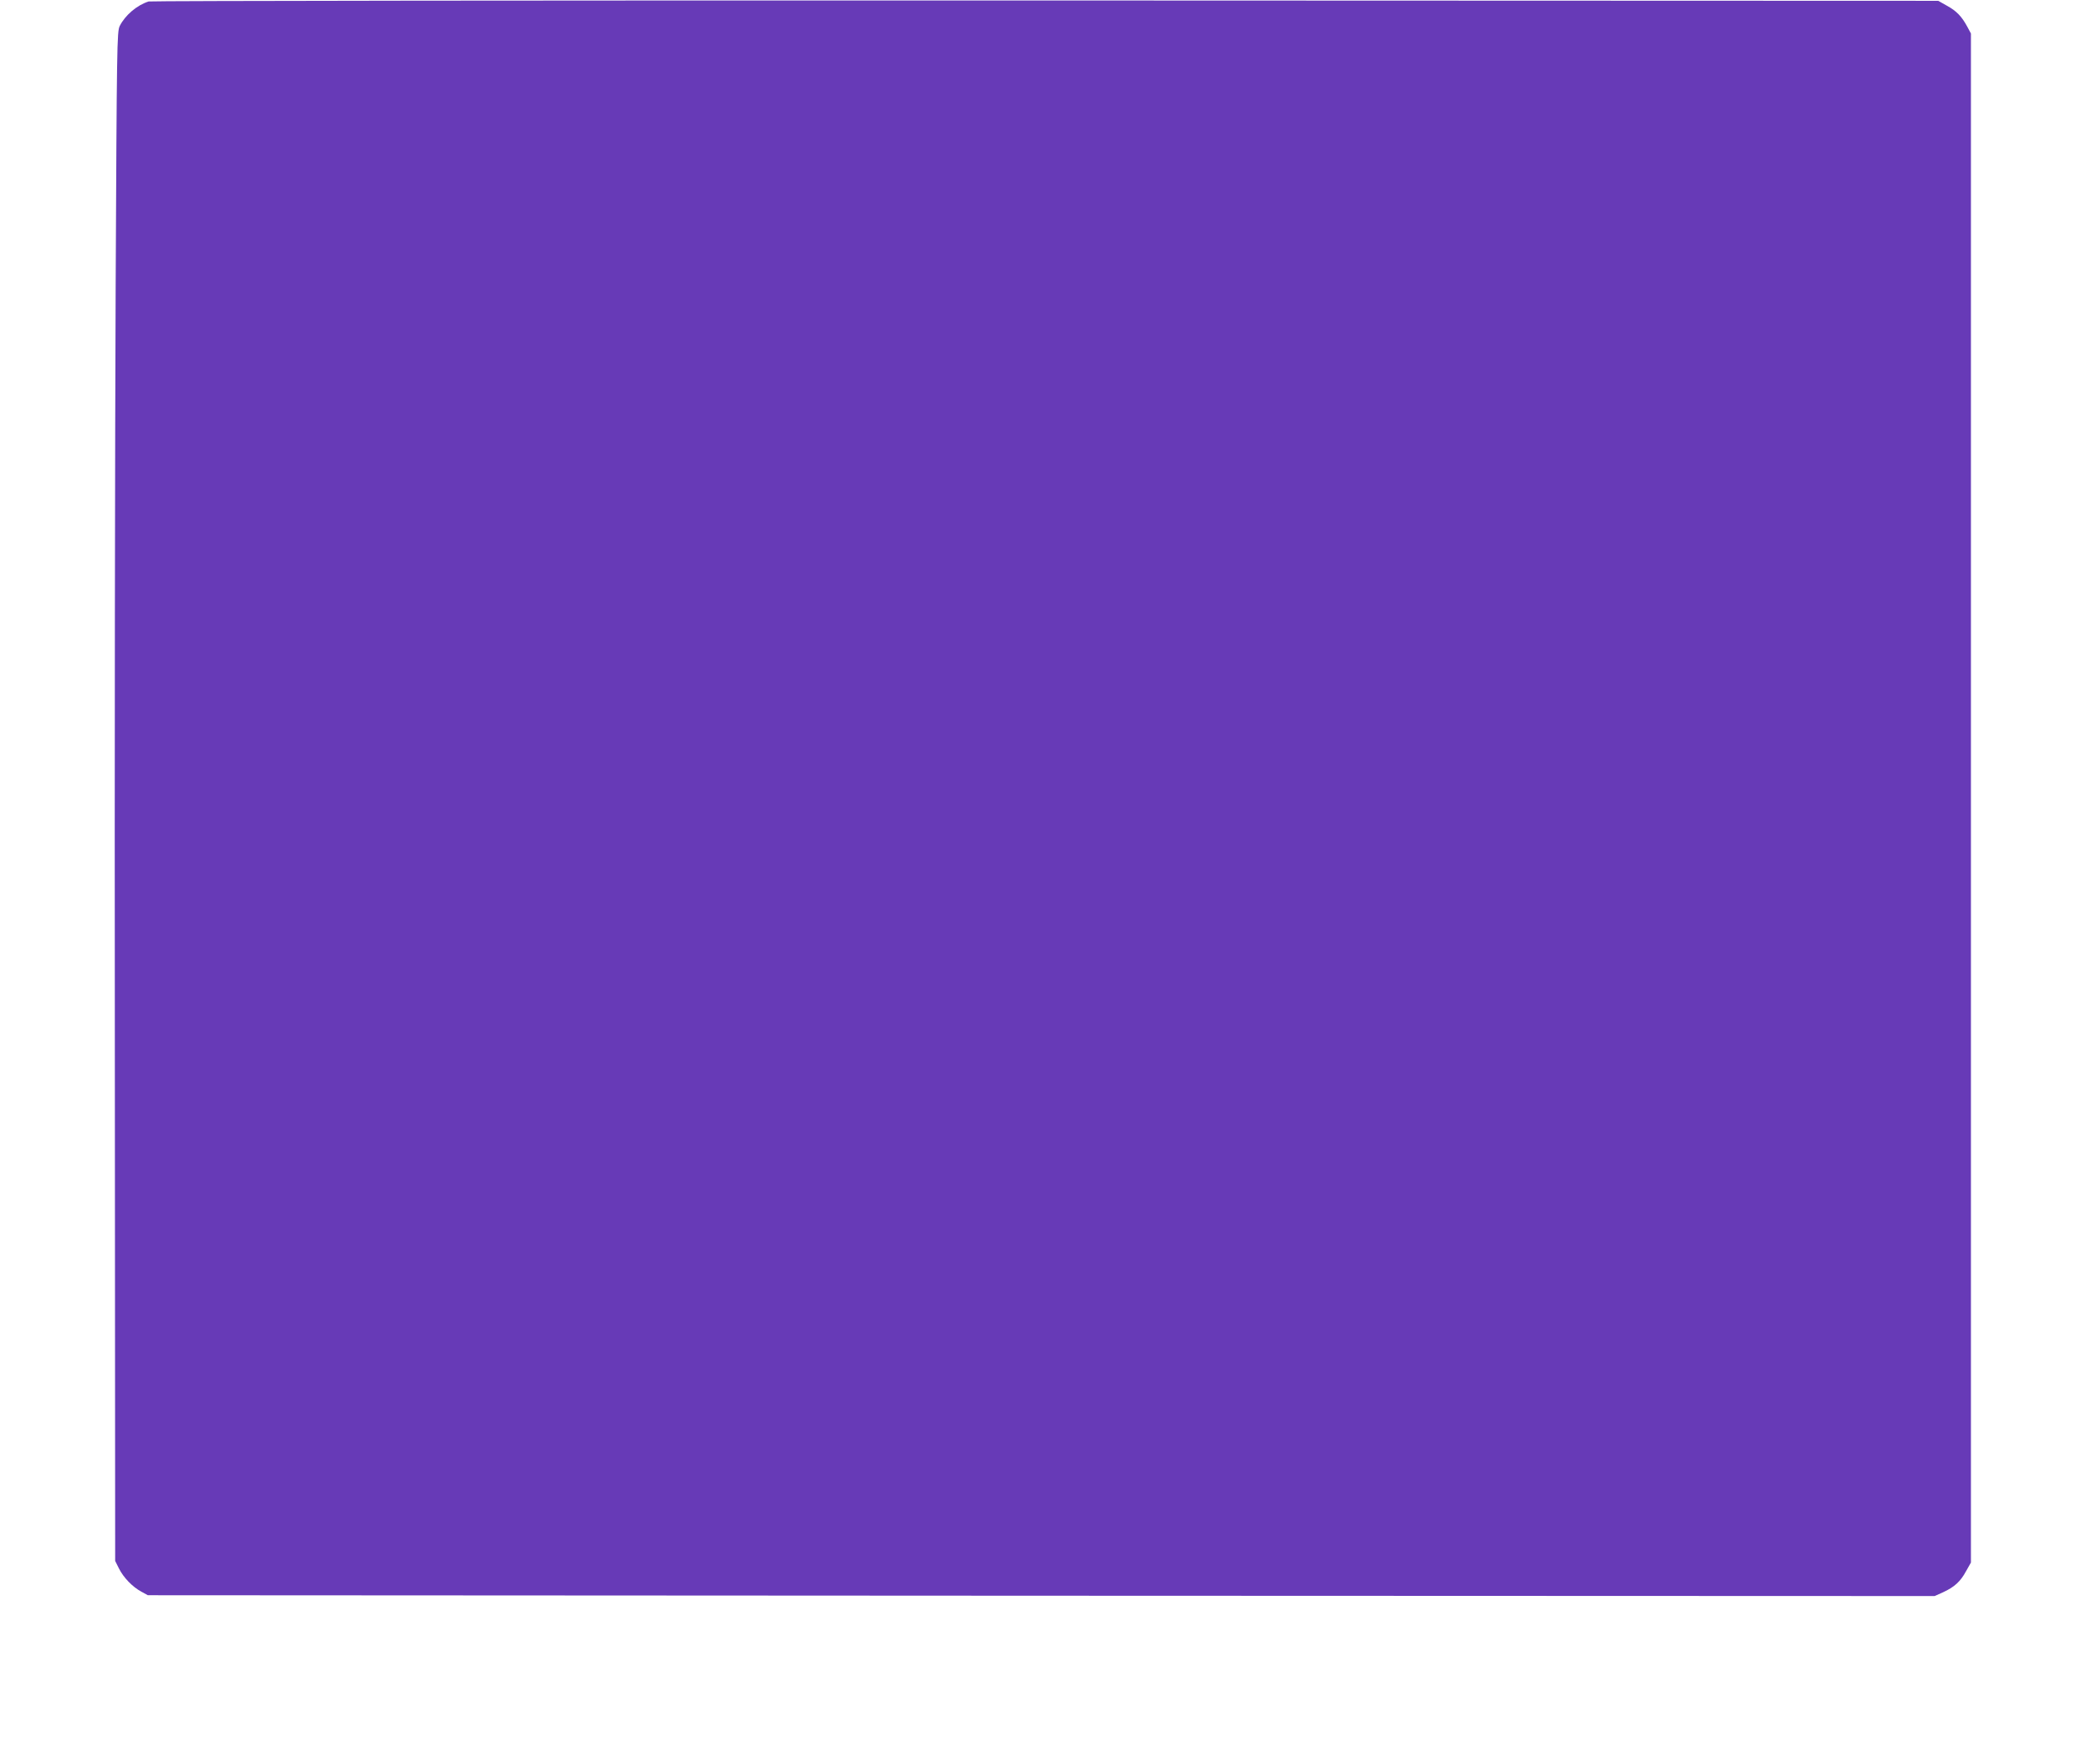 <?xml version="1.0" standalone="no"?>
<!DOCTYPE svg PUBLIC "-//W3C//DTD SVG 20010904//EN"
 "http://www.w3.org/TR/2001/REC-SVG-20010904/DTD/svg10.dtd">
<svg version="1.0" xmlns="http://www.w3.org/2000/svg"
 width="1280pt" height="1080pt" viewBox="0 0 1280 1080"
 preserveAspectRatio="xMidYMid meet">
<g transform="translate(0,1080) scale(0.1,-0.1)"
fill="#673ab7" stroke="none">
<path d="M910 10791 c-71 -22 -144 -84 -177 -150 -17 -34 -18 -117 -25 -1596
-4 -858 -7 -2964 -5 -4680 l2 -3120 23 -46 c28 -56 83 -113 137 -142 l40 -22
5469 -3 5469 -2 51 23 c70 32 107 66 141 129 l30 53 0 4680 0 4680 -22 41
c-34 63 -66 97 -125 129 l-53 30 -5465 2 c-3006 1 -5476 -2 -5490 -6z"/>
</g>
</svg>
